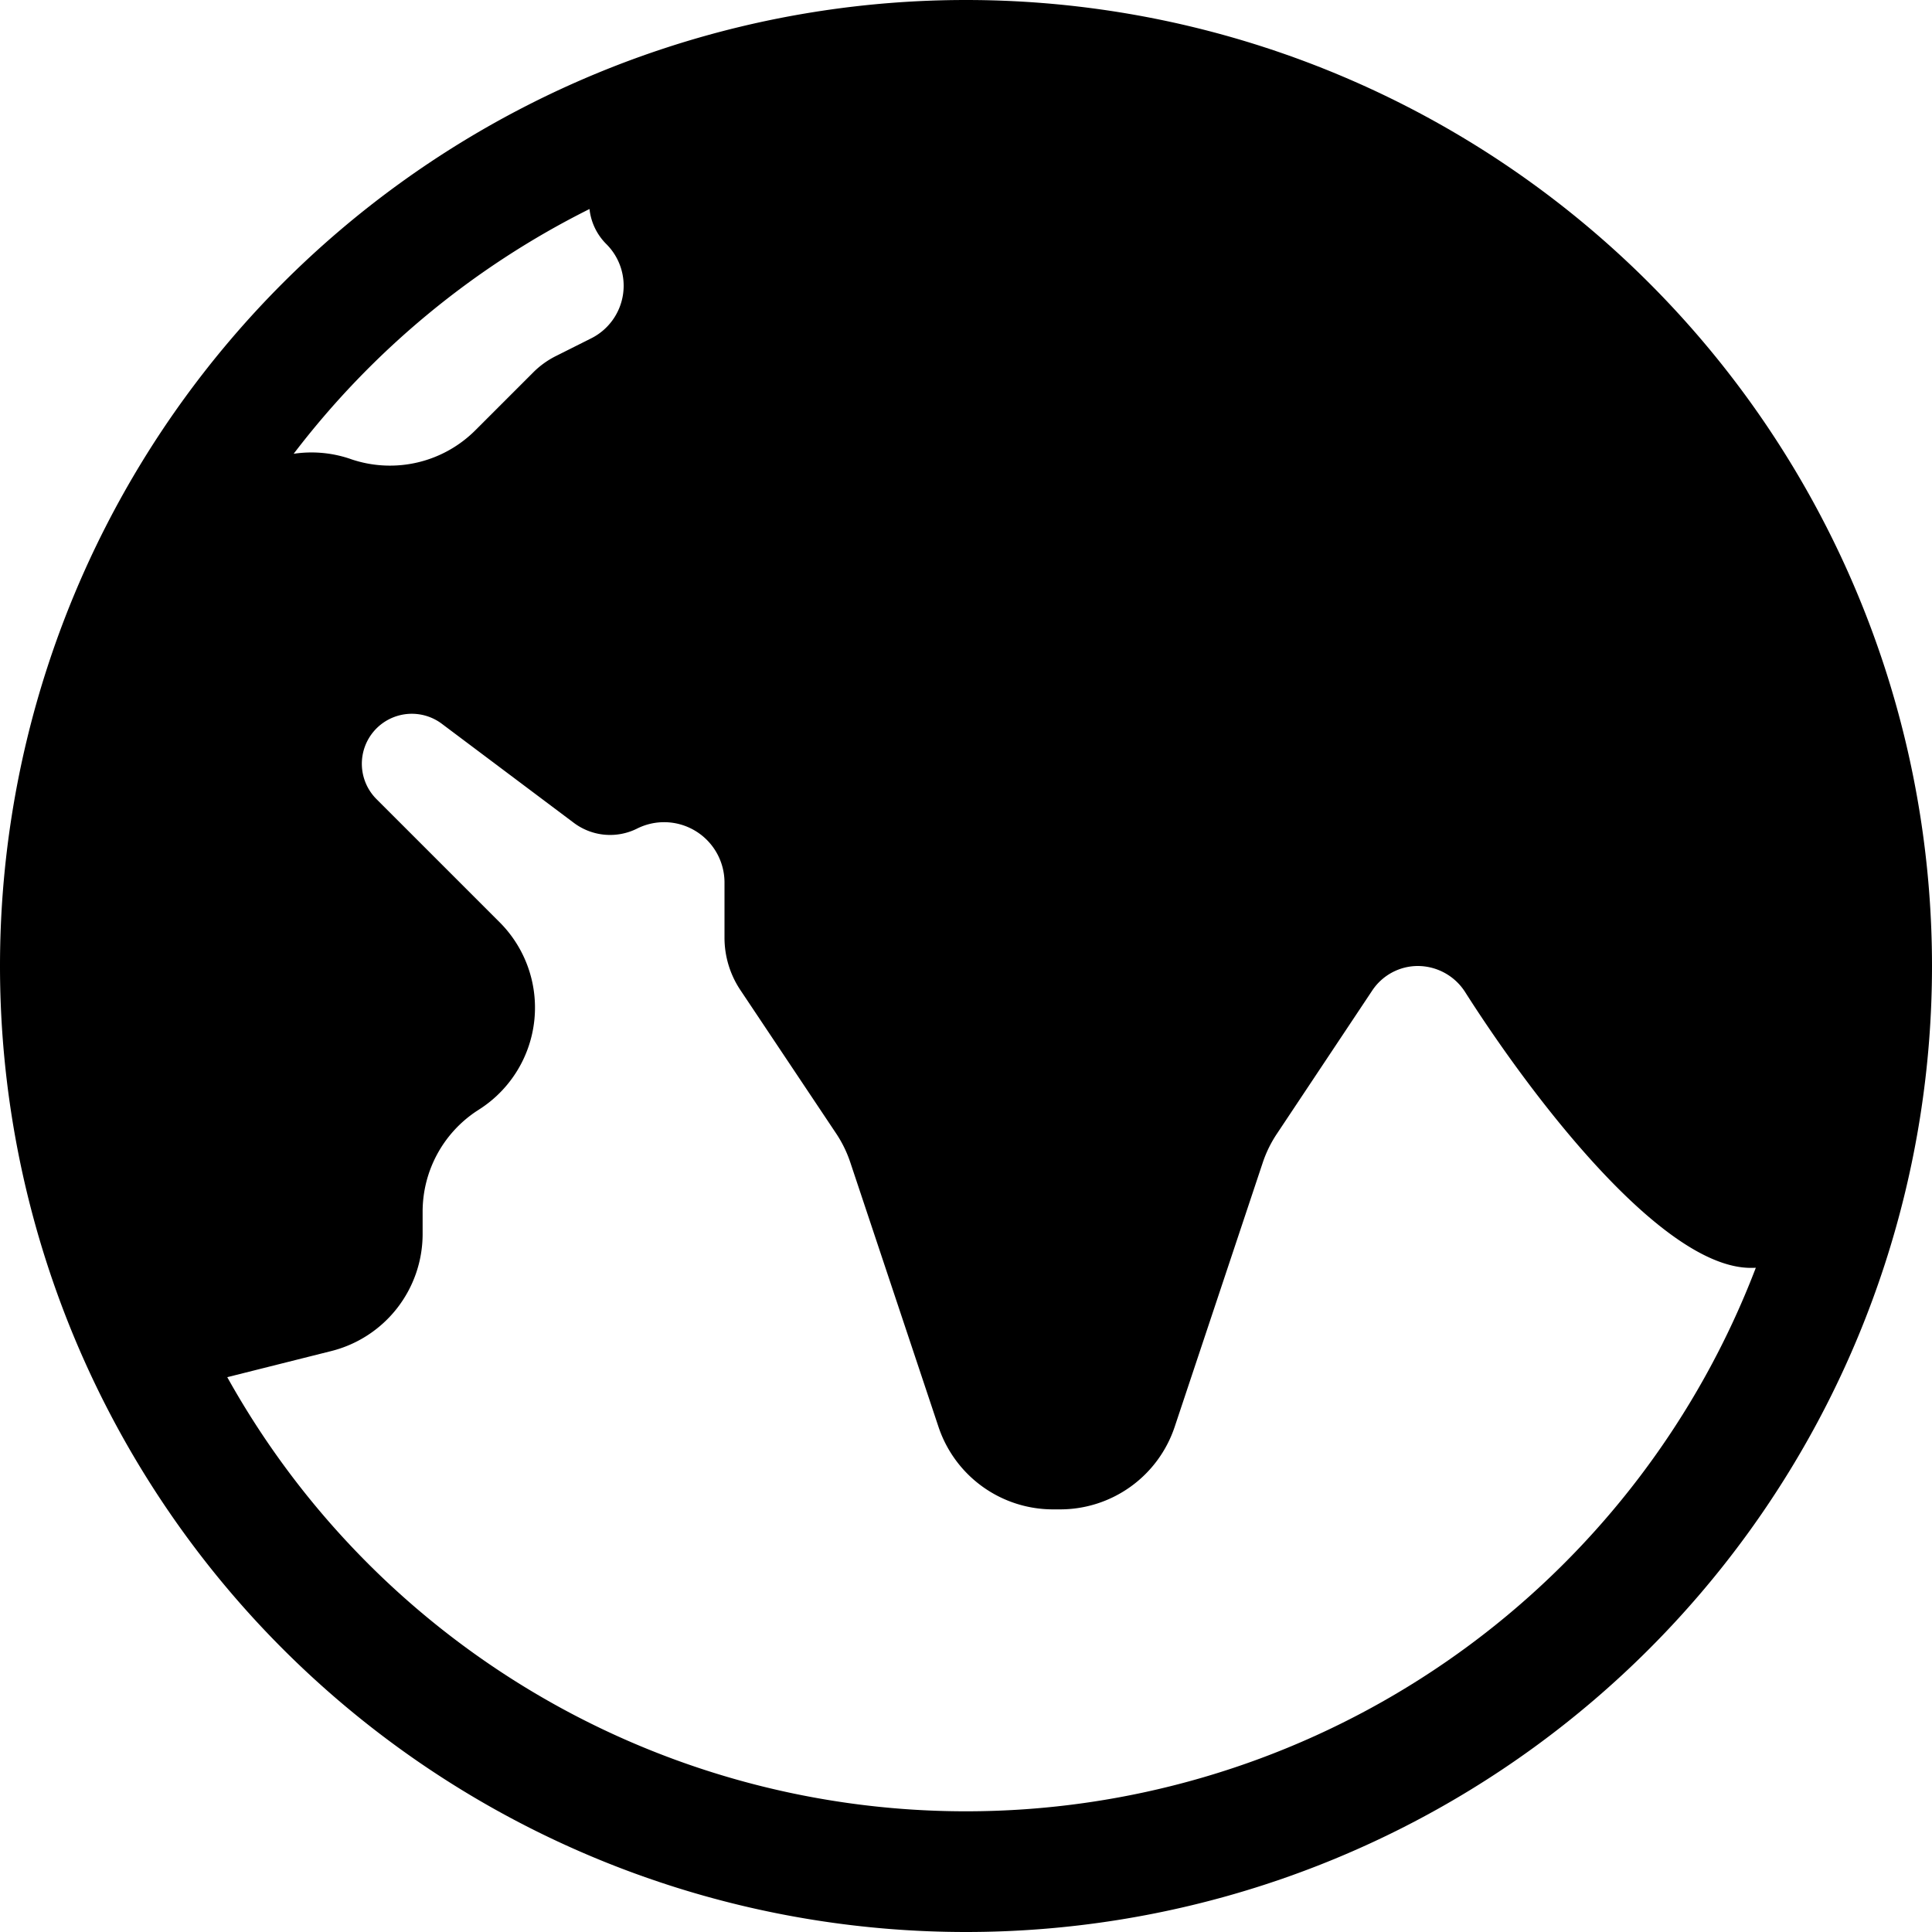 <svg xmlns="http://www.w3.org/2000/svg" width="16" height="16" fill="currentColor" class="bi bi-globe-central-south-asia" viewBox="0 0 16 16">
  <path fill-rule="evenodd" d="M8 0a8 8 0 1 0 0 16A8 8 0 0 0 8 0ZM4.882 1.731a.482.482 0 0 0 .14.291.487.487 0 0 1-.126.78l-.291.146a.721.721 0 0 0-.188.135l-.48.48a1 1 0 0 1-1.023.242l-.02-.007a.996.996 0 0 0-.462-.04 7.03 7.03 0 0 1 2.45-2.027Zm-3 9.674a7.003 7.003 0 0 0 12.659-.906.61.61 0 0 1-.041.001c-.735 0-1.808-1.407-2.365-2.282A.466.466 0 0 0 11.743 8a.454.454 0 0 0-.378.202l-.79 1.187a1 1 0 0 0-.117.238l-.73 2.19a1 1 0 0 1-.949.683h-.058a1 1 0 0 1-.949-.684l-.73-2.189a1 1 0 0 0-.116-.238L6.13 8.197A.78.78 0 0 1 6 7.764v-.455a.5.5 0 0 0-.724-.447.5.5 0 0 1-.523-.047l-1.09-.818a.414.414 0 0 0-.542.624l1.016 1.016a1 1 0 0 1-.152 1.54l-.04.026a1 1 0 0 0-.445.832v.184a1 1 0 0 1-.757.97l-.86.216Z"/>
</svg>